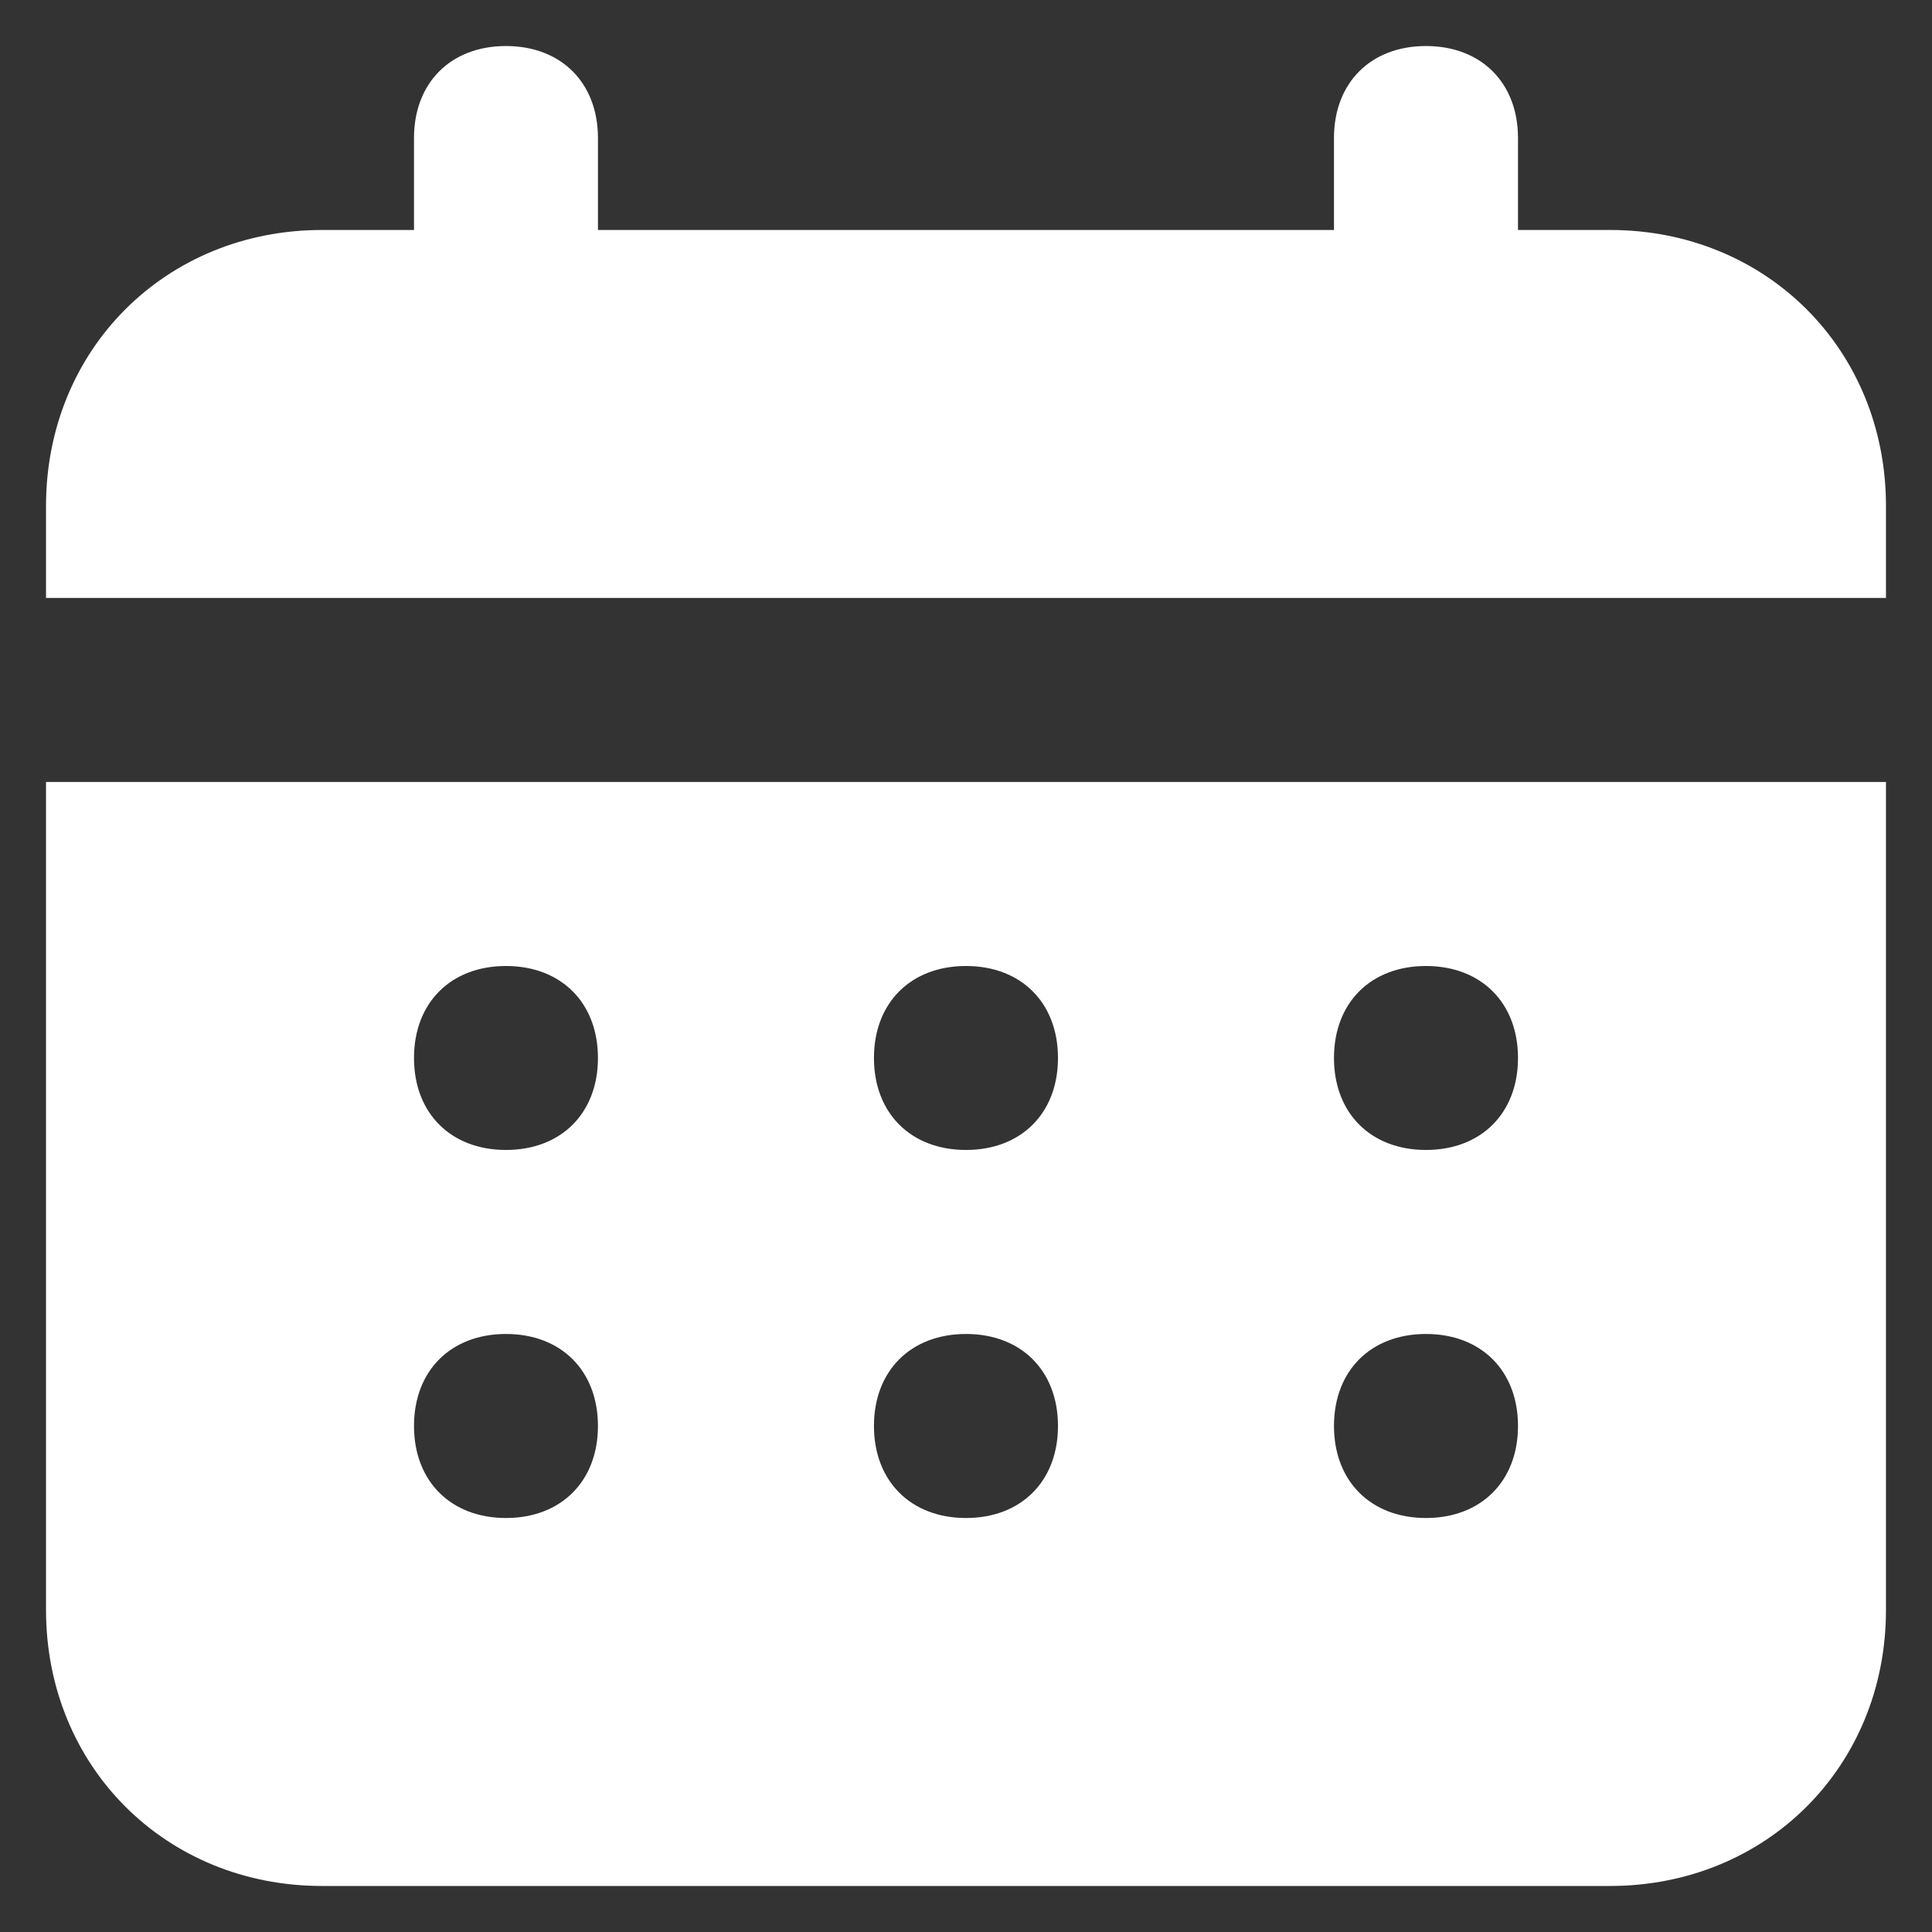 <?xml version="1.0" encoding="UTF-8"?> <svg xmlns="http://www.w3.org/2000/svg" width="28" height="28" viewBox="0 0 28 28" fill="none"><rect x="0" y="0" width="28" height="28" fill="#333333" stroke="none"/><path d="M23.333 3.333H22V2C22 1.2 21.466 0.667 20.666 0.667C19.866 0.667 19.333 1.2 19.333 2V3.333H8.666V2C8.666 1.2 8.133 0.667 7.333 0.667C6.533 0.667 6 1.2 6 2V3.333H4.667C2.4 3.333 0.667 5.066 0.667 7.333V8.666H27.333V7.333C27.333 5.066 25.6 3.333 23.333 3.333ZM0.667 23.333C0.667 25.6 2.4 27.333 4.667 27.333H23.333C25.6 27.333 27.333 25.6 27.333 23.333V11.333H0.667V23.333ZM20.666 14C21.466 14 22 14.533 22 15.333C22 16.133 21.466 16.666 20.666 16.666C19.866 16.666 19.333 16.133 19.333 15.333C19.333 14.533 19.866 14 20.666 14ZM20.666 19.333C21.466 19.333 22 19.866 22 20.666C22 21.466 21.466 22 20.666 22C19.866 22 19.333 21.466 19.333 20.666C19.333 19.866 19.866 19.333 20.666 19.333ZM14 14C14.8 14 15.333 14.533 15.333 15.333C15.333 16.133 14.8 16.666 14 16.666C13.2 16.666 12.666 16.133 12.666 15.333C12.666 14.533 13.2 14 14 14ZM14 19.333C14.8 19.333 15.333 19.866 15.333 20.666C15.333 21.466 14.8 22 14 22C13.2 22 12.666 21.466 12.666 20.666C12.666 19.866 13.2 19.333 14 19.333ZM7.333 14C8.133 14 8.666 14.533 8.666 15.333C8.666 16.133 8.133 16.666 7.333 16.666C6.533 16.666 6 16.133 6 15.333C6 14.533 6.533 14 7.333 14ZM7.333 19.333C8.133 19.333 8.666 19.866 8.666 20.666C8.666 21.466 8.133 22 7.333 22C6.533 22 6 21.466 6 20.666C6 19.866 6.533 19.333 7.333 19.333Z" fill="white"></path></svg> 